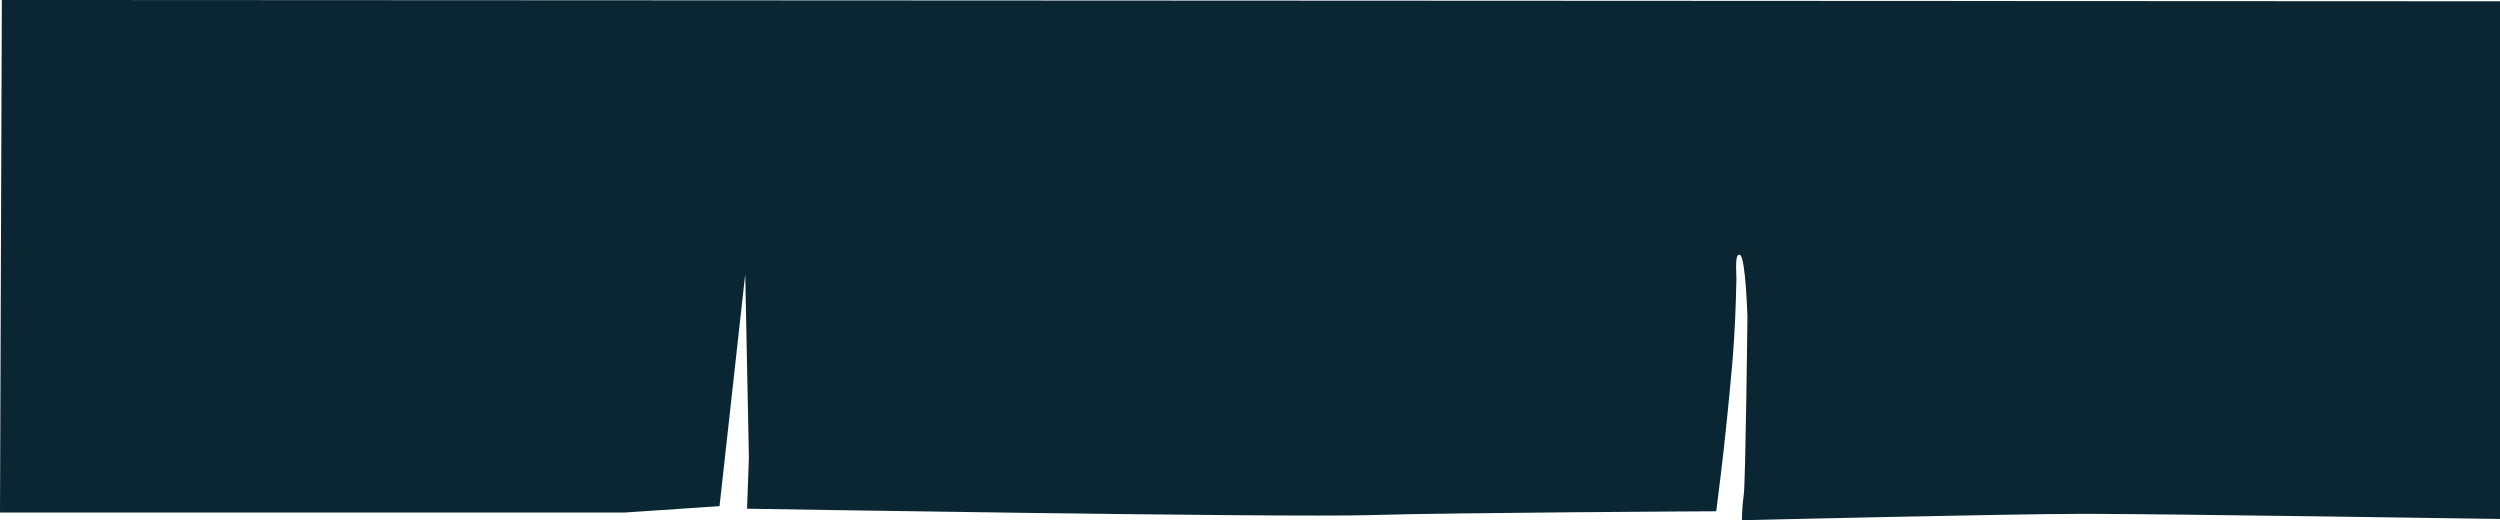 <?xml version="1.0" encoding="UTF-8"?>
<svg id="_レイヤー_2" data-name="レイヤー 2" xmlns="http://www.w3.org/2000/svg" xmlns:xlink="http://www.w3.org/1999/xlink" viewBox="0 0 1951 406">
  <defs>
    <filter id="drop-shadow-1" x="0" y="0" width="1951" height="406" filterUnits="userSpaceOnUse">
      <feOffset dx="10.752" dy="17.92"/>
      <feGaussianBlur result="blur" stdDeviation="13.141"/>
      <feFlood flood-color="#000" flood-opacity=".5"/>
      <feComposite in2="blur" operator="in"/>
      <feComposite in="SourceGraphic"/>
    </filter>
  </defs>
  <g id="_デザイン" data-name="デザイン">
    <path d="M0,400h487.034l74.488-5,20.054-181,2.865,143-1.432,40s418.276,7,485.601,5c67.325-2,270.733-3,270.733-3,0,0,5.73-44,8.595-74,2.295-24.035,5.51-50.826,6.698-89.579.295-9.617.465-16.029.465-17.421,0-7-1.432-21,2.865-19,4.297,2,5.73,48,5.73,48,0,0-1.432,129-2.865,139s-1.432,20-1.432,20c0,0,207.706-5,267.869-5s323.734,4,323.734,4V1L1.427,0,0,400Z" style="fill: #0b2633;"/>
  </g>
</svg>